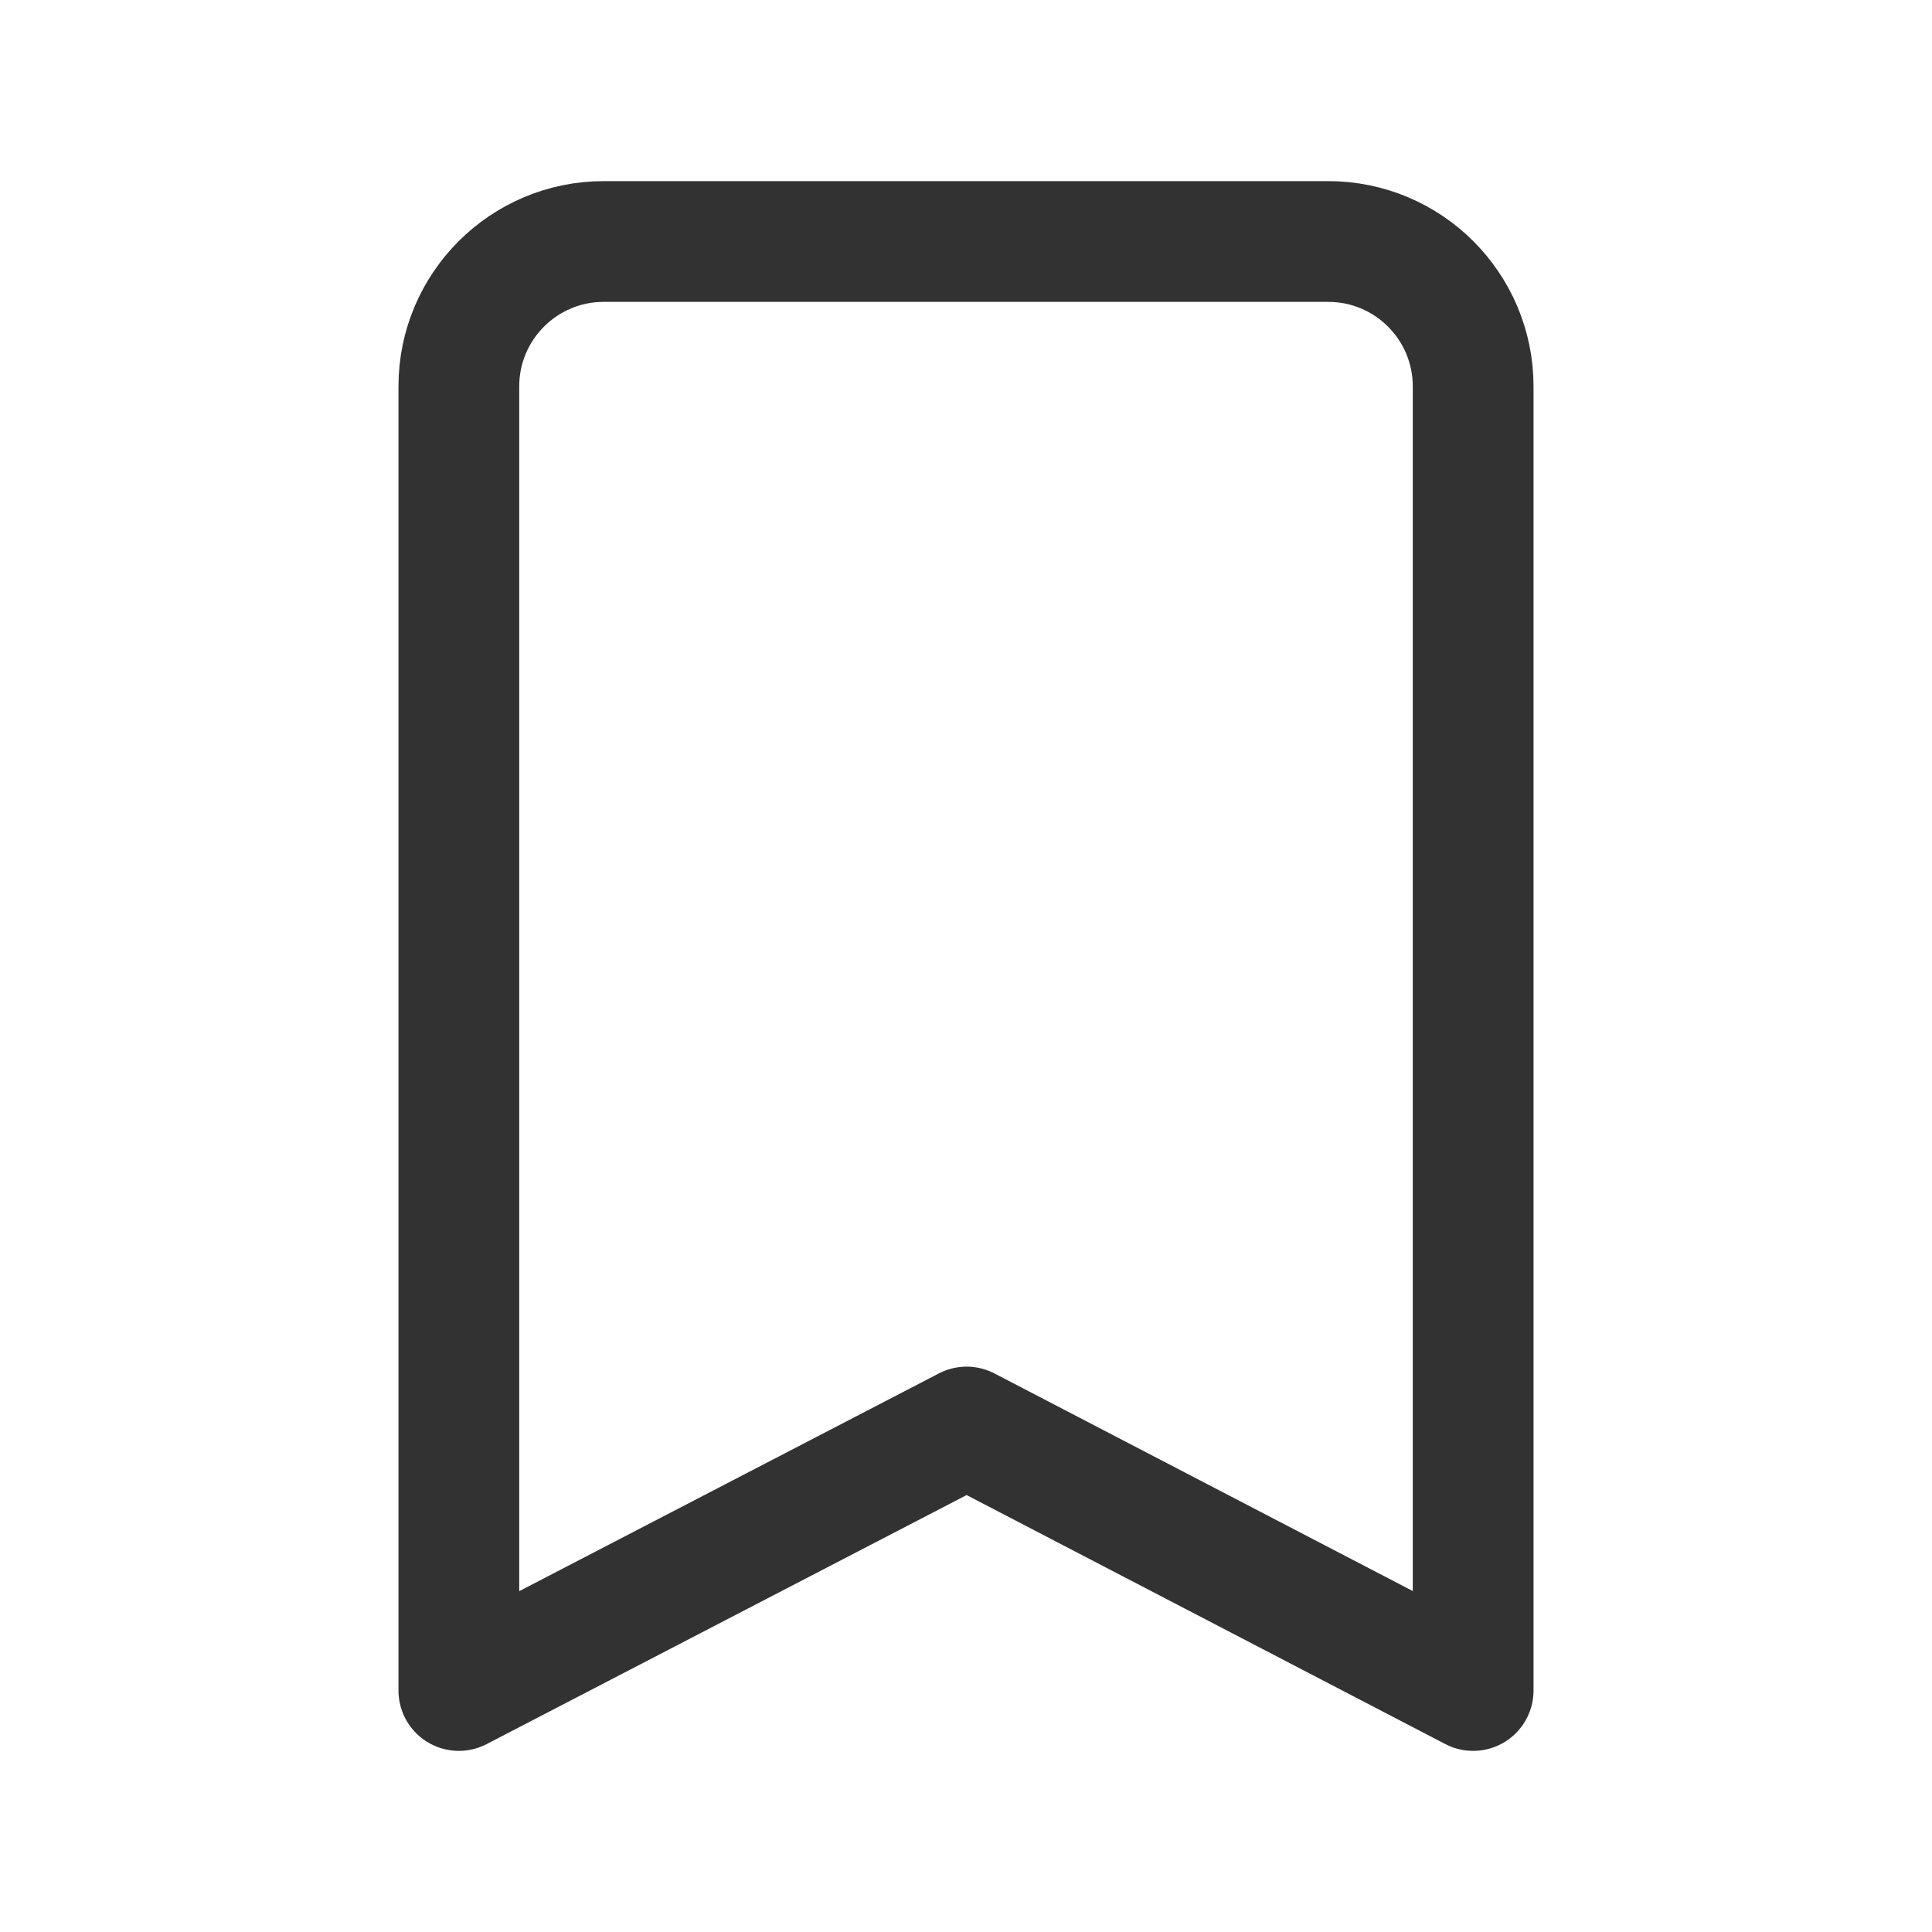 <?xml version="1.0" encoding="UTF-8"?><svg version="1.1" viewBox="0 0 24 24" xmlns="http://www.w3.org/2000/svg" xmlns:xlink="http://www.w3.org/1999/xlink"><!--Generated by IJSVG (https://github.com/iconjar/IJSVG)--><path style="display:none;" d="M-440,-346h1440v1864h-1440Z" fill="#FAFAFA"></path><path style="display:none;" fill="#FFF" d="M-138,-210h1138v1578h-1138Z"></path><path d="M7.5,3h9c0.994,0 1.8,0.806 1.8,1.8v16.2l-6.292,-3.273l-6.308,3.273v-16.2c0,-0.994 0.806,-1.8 1.8,-1.8Z" stroke-linecap="round" stroke-width="1.5" stroke="#323232" fill="none" stroke-linejoin="round"></path><path fill="none" d="M0,0h24v24h-24Z"></path></svg>